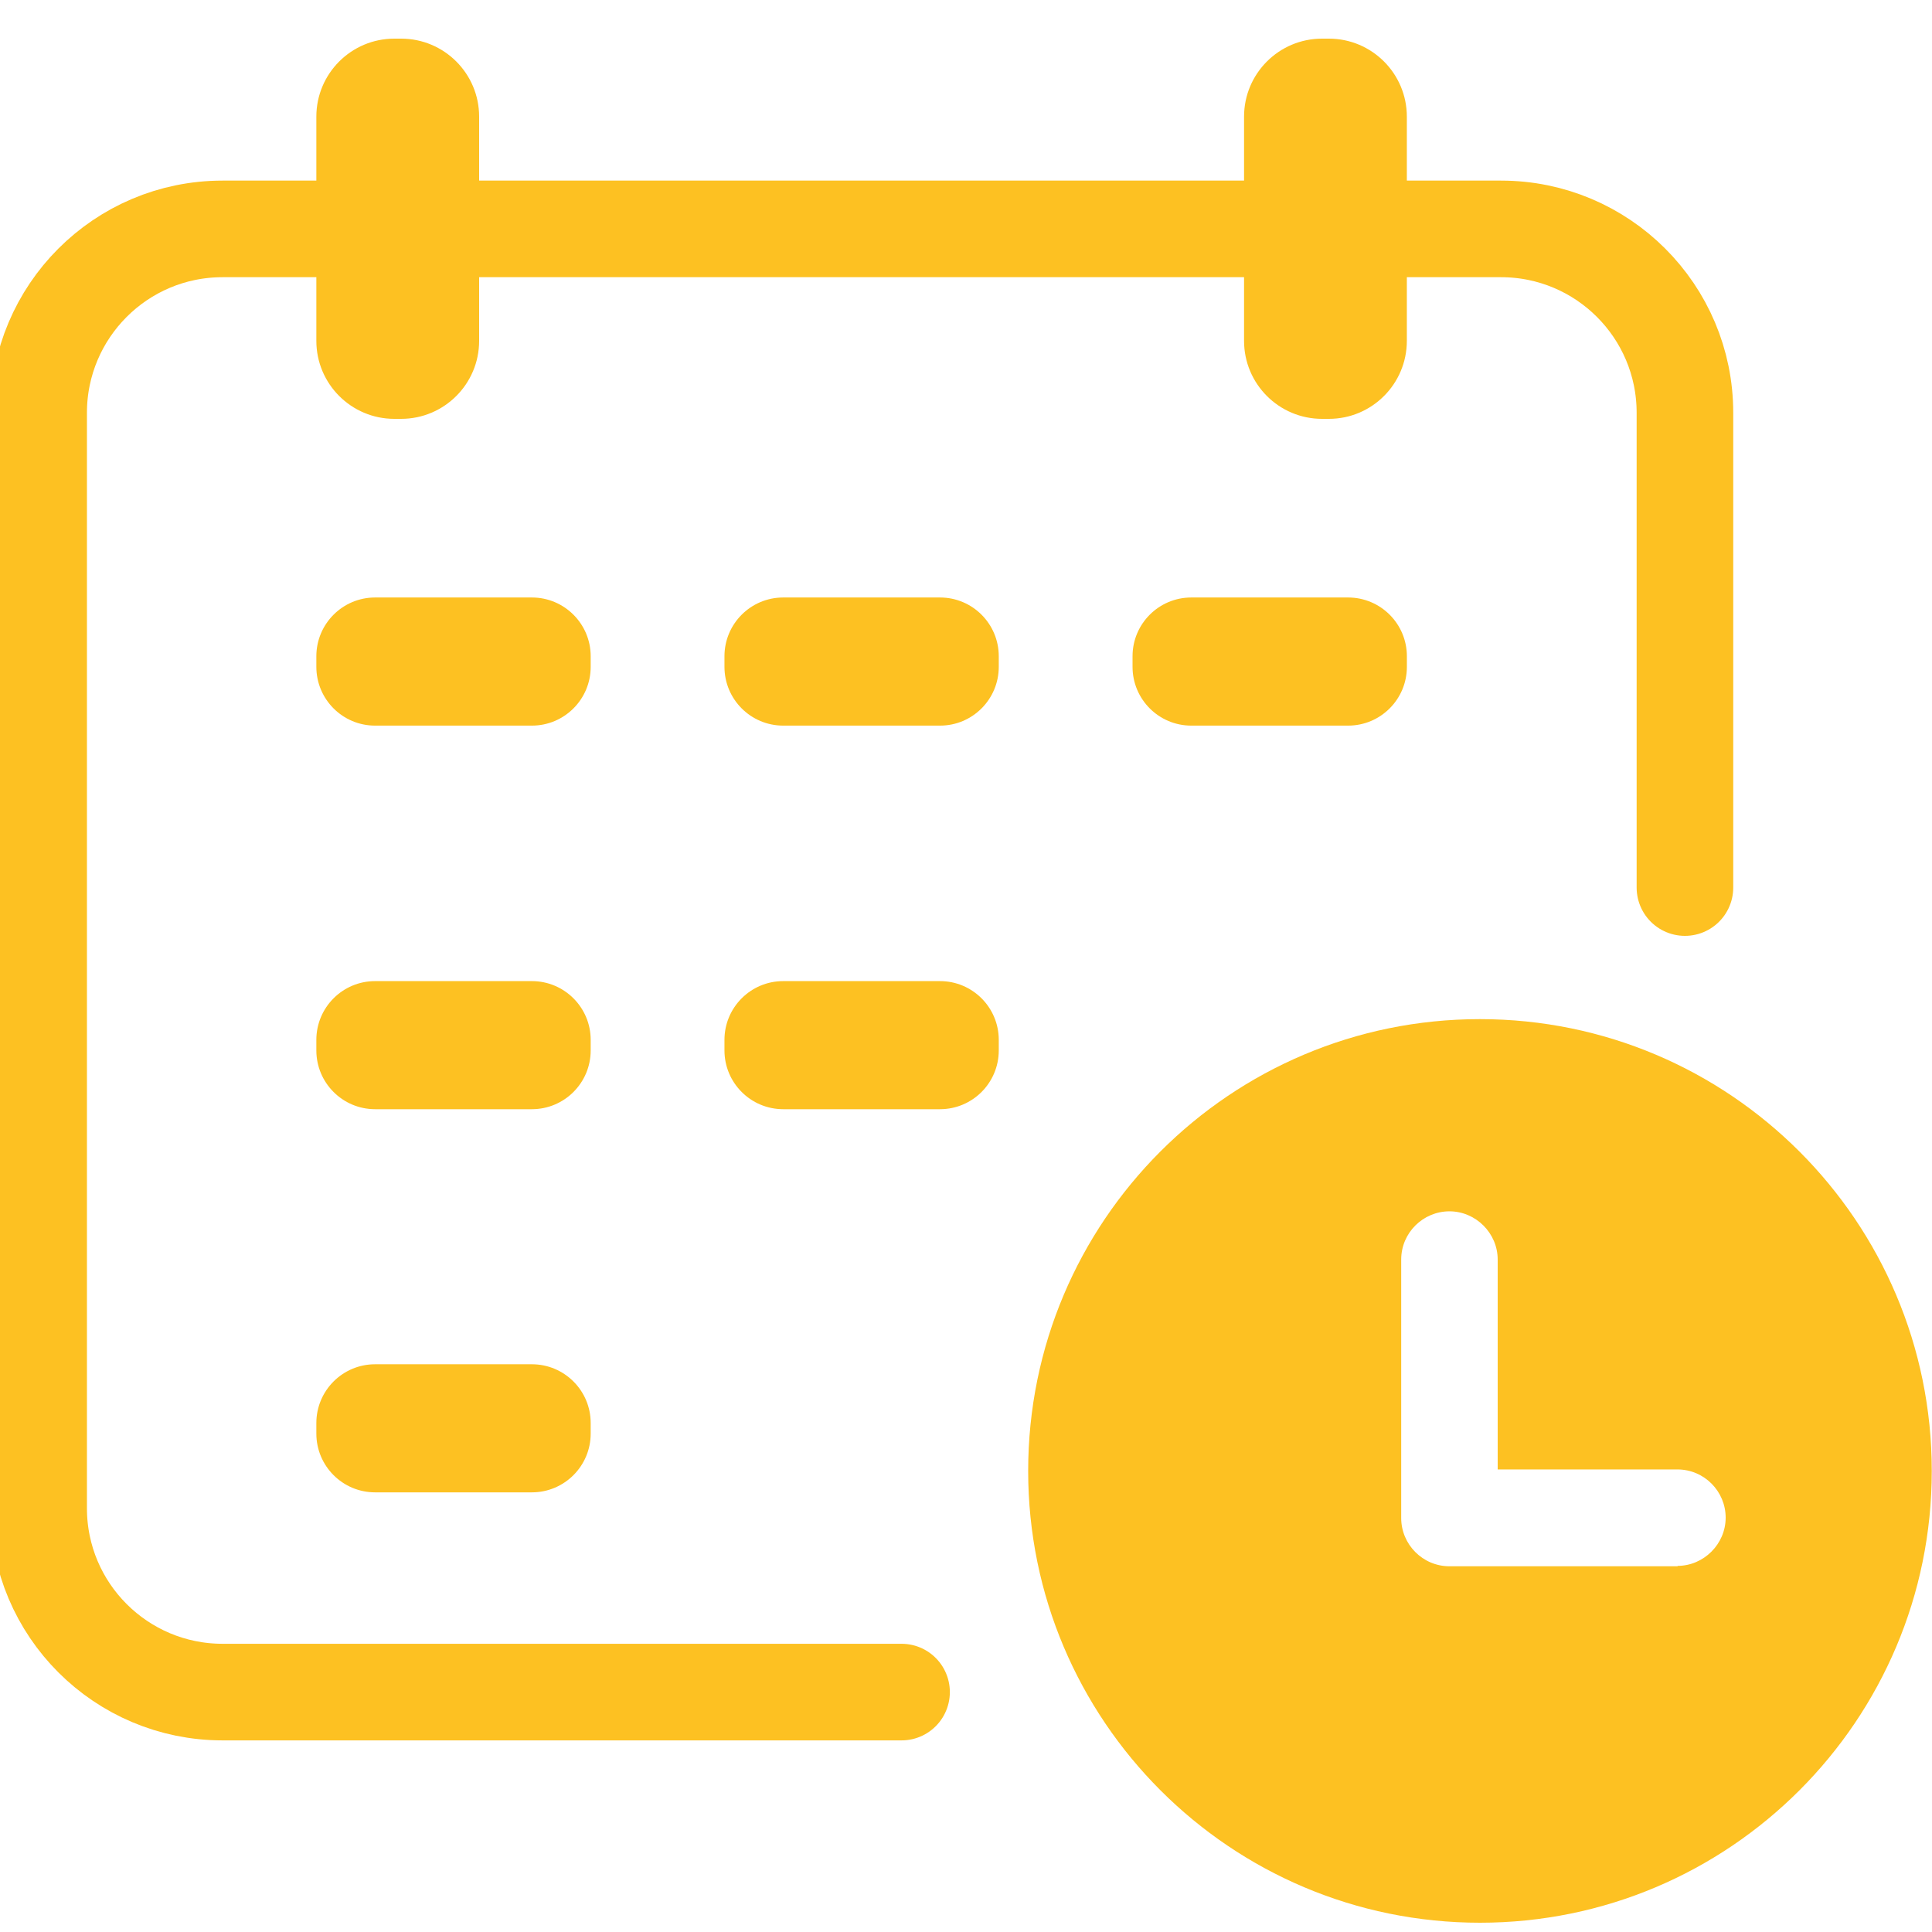 <svg width="50" height="50" viewBox="0 0 50 50" fill="none" xmlns="http://www.w3.org/2000/svg">
<g clip-path="url(#clip0_1621_11530)">
<path d="M23.332 43.791H5.759C3.136 43.791 1 41.665 1 39.032V10.683C1 8.06 3.126 5.924 5.759 5.924H38.847C41.471 5.924 43.606 8.05 43.606 10.683V22.97" stroke="#FDC122" stroke-width="2.5" stroke-linecap="round" stroke-linejoin="round"/>
<path d="M38.301 26.375C31.836 26.375 26.609 31.612 26.609 38.068C26.609 44.523 31.846 49.76 38.301 49.76C44.757 49.76 49.994 44.523 49.994 38.068C49.994 31.612 44.757 26.375 38.301 26.375ZM43.421 40.535H37.512C36.819 40.535 36.263 39.969 36.263 39.287V32.597C36.263 31.904 36.829 31.349 37.512 31.349C38.194 31.349 38.76 31.914 38.76 32.597V38.029H43.412C44.104 38.029 44.66 38.594 44.66 39.277C44.66 39.959 44.094 40.525 43.412 40.525L43.421 40.535Z" fill="#FDC122"/>
<path d="M10.381 1H10.206C9.091 1 8.187 1.904 8.187 3.019V8.821C8.187 9.936 9.091 10.84 10.206 10.84H10.381C11.496 10.84 12.4 9.936 12.4 8.821V3.019C12.4 1.904 11.496 1 10.381 1Z" fill="#FDC122"/>
<path d="M34.391 1H34.215C33.1 1 32.196 1.904 32.196 3.019V8.821C32.196 9.936 33.1 10.84 34.215 10.84H34.391C35.505 10.84 36.409 9.936 36.409 8.821V3.019C36.409 1.904 35.505 1 34.391 1Z" fill="#FDC122"/>
<path d="M15.287 17.257V16.984C15.287 16.144 14.605 15.463 13.765 15.463H9.708C8.868 15.463 8.187 16.144 8.187 16.984V17.257C8.187 18.098 8.868 18.779 9.708 18.779H13.765C14.605 18.779 15.287 18.098 15.287 17.257Z" fill="#FDC122"/>
<path d="M25.848 17.257V16.984C25.848 16.144 25.167 15.463 24.327 15.463H20.27C19.43 15.463 18.749 16.144 18.749 16.984V17.257C18.749 18.098 19.43 18.779 20.27 18.779H24.327C25.167 18.779 25.848 18.098 25.848 17.257Z" fill="#FDC122"/>
<path d="M36.41 17.257V16.984C36.41 16.144 35.729 15.463 34.888 15.463H30.831C29.991 15.463 29.31 16.144 29.31 16.984V17.257C29.31 18.098 29.991 18.779 30.831 18.779H34.888C35.729 18.779 36.41 18.098 36.41 17.257Z" fill="#FDC122"/>
<path d="M15.287 27.185V26.912C15.287 26.072 14.605 25.391 13.765 25.391H9.708C8.868 25.391 8.187 26.072 8.187 26.912V27.185C8.187 28.025 8.868 28.706 9.708 28.706H13.765C14.605 28.706 15.287 28.025 15.287 27.185Z" fill="#FDC122"/>
<path d="M25.848 27.185V26.912C25.848 26.072 25.167 25.391 24.327 25.391H20.27C19.43 25.391 18.749 26.072 18.749 26.912V27.185C18.749 28.025 19.43 28.706 20.27 28.706H24.327C25.167 28.706 25.848 28.025 25.848 27.185Z" fill="#FDC122"/>
<path d="M15.287 37.101V36.828C15.287 35.988 14.605 35.307 13.765 35.307H9.708C8.868 35.307 8.187 35.988 8.187 36.828V37.101C8.187 37.941 8.868 38.622 9.708 38.622H13.765C14.605 38.622 15.287 37.941 15.287 37.101Z" fill="#FDC122"/>
</g>
<defs>
<clipPath id="clip0_1621_11530">
<rect width="50" height="50" rx="8" fill="white"/>
</clipPath>
</defs>
</svg>
